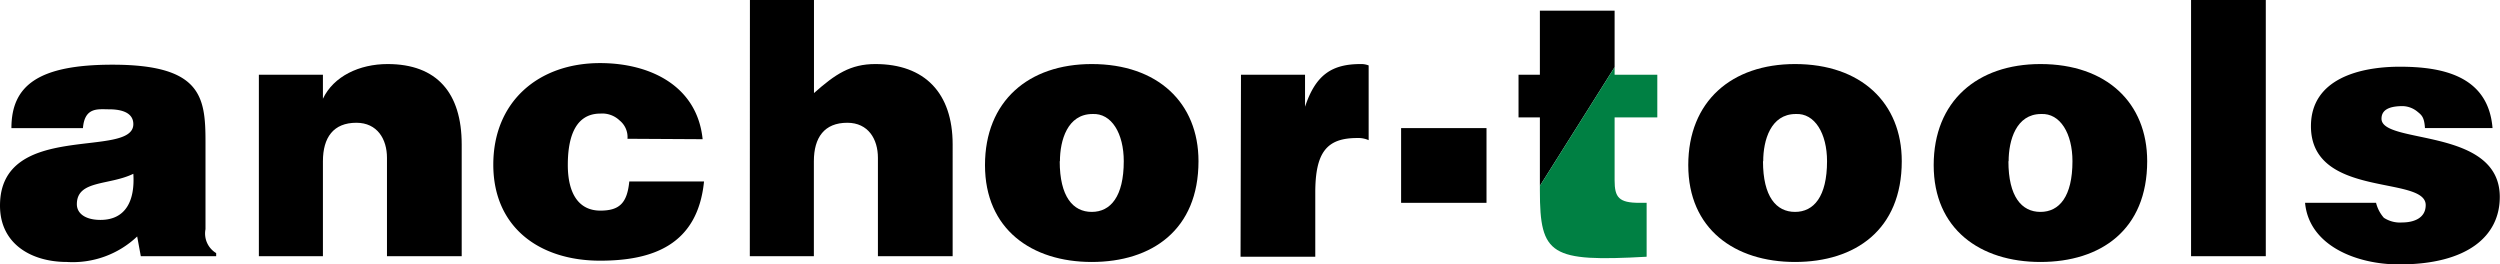 <svg xmlns="http://www.w3.org/2000/svg" width="234.19" height="24.77" viewBox="0 0 234.19 24.77"><defs><style>.a{fill:#008043;}</style></defs><path d="M13.19,24l-.34-1.85a8.77,8.77,0,0,1-6.59,2.39C3,24.54,0,22.9,0,19.26c0-8,12.49-4.35,12.49-7.63,0-1.28-1.54-1.39-2.28-1.39-1,0-2.28-.24-2.44,1.76H1.07c0-4,2.54-5.94,9.47-5.94,8.31,0,8.71,3,8.71,7.21v8.2a2.14,2.14,0,0,0,1,2.24V24Zm-.7-7.72c-2.28,1.11-5.29.57-5.29,2.85C7.2,20,8,20.6,9.41,20.6,11.85,20.6,12.65,18.69,12.49,16.28Z"/><path d="M24.25,7h6V9.25C31.25,7.14,33.67,6,36.31,6c4.62,0,6.94,2.71,6.94,7.53V24h-7V14.78c0-1.74-.9-3.28-2.87-3.28-2.14,0-3.13,1.37-3.13,3.61V24h-6Z"/><path d="M58.78,13a2,2,0,0,0-.73-1.71,2.36,2.36,0,0,0-1.81-.65c-2.61,0-3.05,2.74-3.05,4.81,0,2.65,1,4.28,3.05,4.28,1.81,0,2.51-.73,2.71-2.73h7c-.6,6-4.89,7.42-9.74,7.42-5.66,0-10-3.11-10-9s4.22-9.51,10-9.51c4.69,0,9.1,2.13,9.61,7.13Z"/><path d="M70.25,0h6V8.72C78.25,6.94,79.67,6,82,6c4.62,0,7.24,2.71,7.24,7.53V24h-7V14.78c0-1.74-.9-3.28-2.87-3.28-2.14,0-3.13,1.37-3.13,3.61V24h-6Z"/><path d="M102.27,6c6.19,0,10,3.64,10,9.1,0,6.43-4.36,9.44-10,9.44s-10-3.08-10-9.07S96.34,6,102.27,6Zm-3,9.1c0,3.32,1.24,4.75,3,4.75s3-1.43,3-4.75c0-2.58-1.13-4.52-2.94-4.42C100,10.69,99.29,13.14,99.29,15.11Z"/><path d="M116.25,7h6v3h0c1-3,2.51-4,5.22-4a1.91,1.91,0,0,1,.74.13v7a2.39,2.39,0,0,0-1.08-.2c-2.85,0-3.92,1.34-3.92,5.12v6h-7Z"/><path d="M131.25,19V12h8v7Z"/><path d="M168.15,6c6.19,0,10,3.64,10,9.1,0,6.43-4.36,9.44-10,9.44s-10-3.08-10-9.07S162.22,6,168.15,6Zm-3,9.1c0,3.32,1.24,4.75,3,4.75s3-1.43,3-4.75c0-2.58-1.14-4.52-2.94-4.42C165.87,10.69,165.17,13.14,165.17,15.11Z"/><path d="M191.14,6c6.2,0,10,3.64,10,9.1,0,6.43-4.35,9.44-10,9.44s-10-3.08-10-9.07S185.22,6,191.14,6Zm-3,9.1c0,3.32,1.24,4.75,3,4.75s3-1.43,3-4.75c0-2.58-1.14-4.52-2.95-4.42C188.87,10.69,188.16,13.14,188.16,15.11Z"/><path d="M205.25,24V0h7V24Z"/><path d="M222.58,19a3.33,3.33,0,0,0,.73,1.4,2.75,2.75,0,0,0,1.71.44c1.07,0,2.21-.39,2.21-1.63,0-2.81-10.75-.59-10.75-7.39,0-4.48,4.66-5.57,8.31-5.57,3.81,0,8.3.75,8.7,5.75h-6.33c-.06-1-.3-1.21-.67-1.51a2.27,2.27,0,0,0-1.4-.55c-1.21,0-2,.31-2,1.18,0,2.44,11.08.77,11.08,7.33,0,3.65-3,6.32-9.44,6.32-4,0-8.43-1.77-8.8-5.77Z"/><polygon points="151.25 1 144.25 1 144.25 7 142.25 7 142.25 11 144.25 11 144.25 17.41 151.25 6.29 151.25 1"/><path class="a" d="M155.25,11V7h-4V6.29l-7,11.12v.45c0,6.05,1,6.69,10,6.19V19h-.67c-1.94,0-2.33-.51-2.33-2.11V11Z"/></svg>
